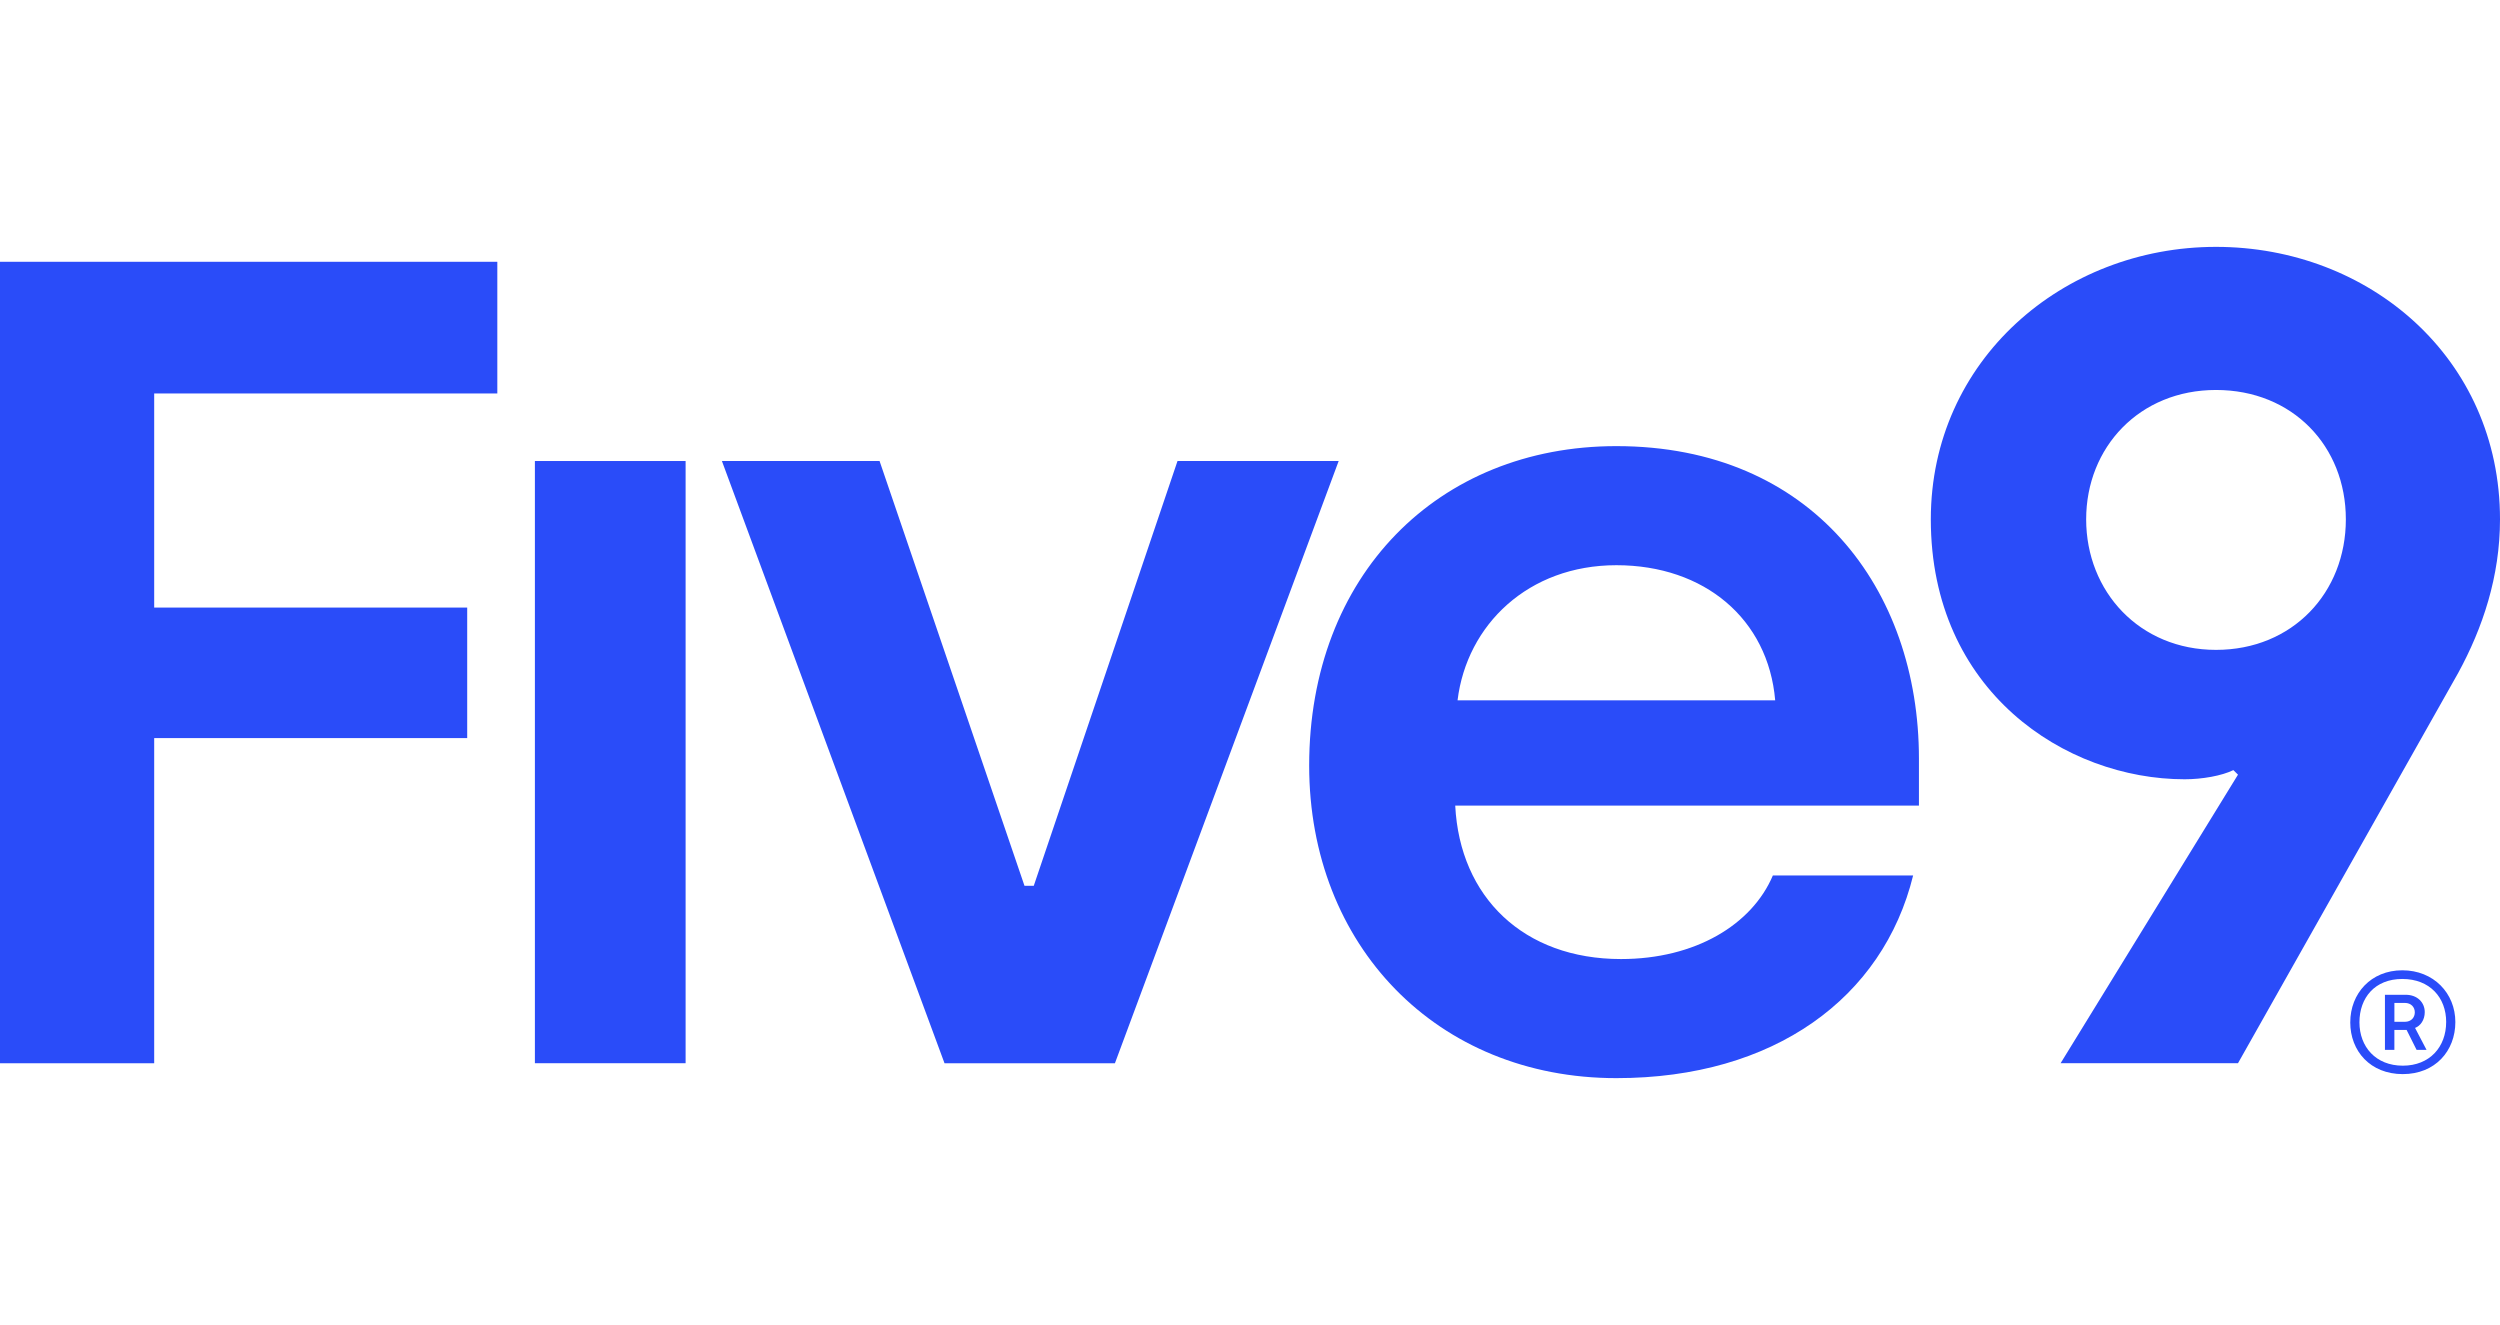 <?xml version="1.0" encoding="UTF-8"?> <svg xmlns="http://www.w3.org/2000/svg" id="Logo" viewBox="357.5 339.67 1205 400.67" width="100px" height="53px"><defs><style> .cls-1 { fill: #2a4cf9; } </style></defs><g><path class="cls-1" d="M1425.6,339.67c-73.75,0-137.45,54.64-137.45,131.34,0,82.79,64.81,125.28,122.37,125.28,8.38,0,17.87-1.66,23.46-4.42l2.23,2.2-85.49,139.06h85.5l106.17-188.17c11.73-21.53,20.11-46.36,20.11-73.95,0-77.82-63.15-131.34-136.9-131.34ZM1425.62,533.92c-36.89,0-62.59-28.14-62.59-62.91s25.72-62.36,62.59-62.36,62.58,27.04,62.58,62.36-25.68,62.91-62.58,62.91Z"></path><rect class="cls-1" x="615.32" y="442.89" width="72.64" height="290.26"></rect><polygon class="cls-1" points="925.06 442.89 855.78 647.62 851.3 647.62 781.45 442.89 705.46 442.89 812.76 733.17 894.89 733.17 1002.74 442.89 925.06 442.89"></polygon><path class="cls-1" d="M1136.59,435.71c-86.05,0-148.07,62.36-148.07,153.97,0,86.65,61.46,150.66,148.07,150.66,75.99,0,128.52-38.65,143.04-97.69h-67.61c-10.05,23.74-37.43,40.29-73.19,40.29-46.94,0-77.67-29.8-79.91-73.95h223.51v-22.62c0-81.68-51.4-150.66-145.84-150.66ZM1060.04,558.23c4.48-36.43,34.1-65.12,76.56-65.12s73.19,25.95,76.54,65.12h-153.1Z"></path><polygon class="cls-1" points="357.5 733.17 431.82 733.17 431.82 576.44 582.69 576.44 582.69 513.53 431.82 513.53 431.82 410.33 597.21 410.33 597.21 346.86 357.5 346.86 357.5 733.17"></polygon></g><path class="cls-1" d="M1490.33,713.44c0-13.89,9.96-25.08,25.08-25.08s25.57,11.07,25.57,24.96-9.71,25.08-25.33,25.08-25.33-11.07-25.33-24.96ZM1536.56,713.32c0-11.8-7.87-20.78-21.15-20.78s-20.66,9.1-20.66,20.9,7.87,20.9,20.9,20.9,20.9-9.1,20.9-21.02ZM1507.05,700.16h9.96c5.78,0,9.22,3.81,9.22,8.36,0,3.81-2.09,6.64-4.67,7.62l5.53,10.57h-4.8l-4.8-9.59h-5.9v9.59h-4.55v-26.56ZM1516.64,713.19c3.07,0,4.8-2.09,4.8-4.55,0-2.58-1.84-4.55-4.8-4.55h-5.04v9.1h5.04Z"></path></svg> 